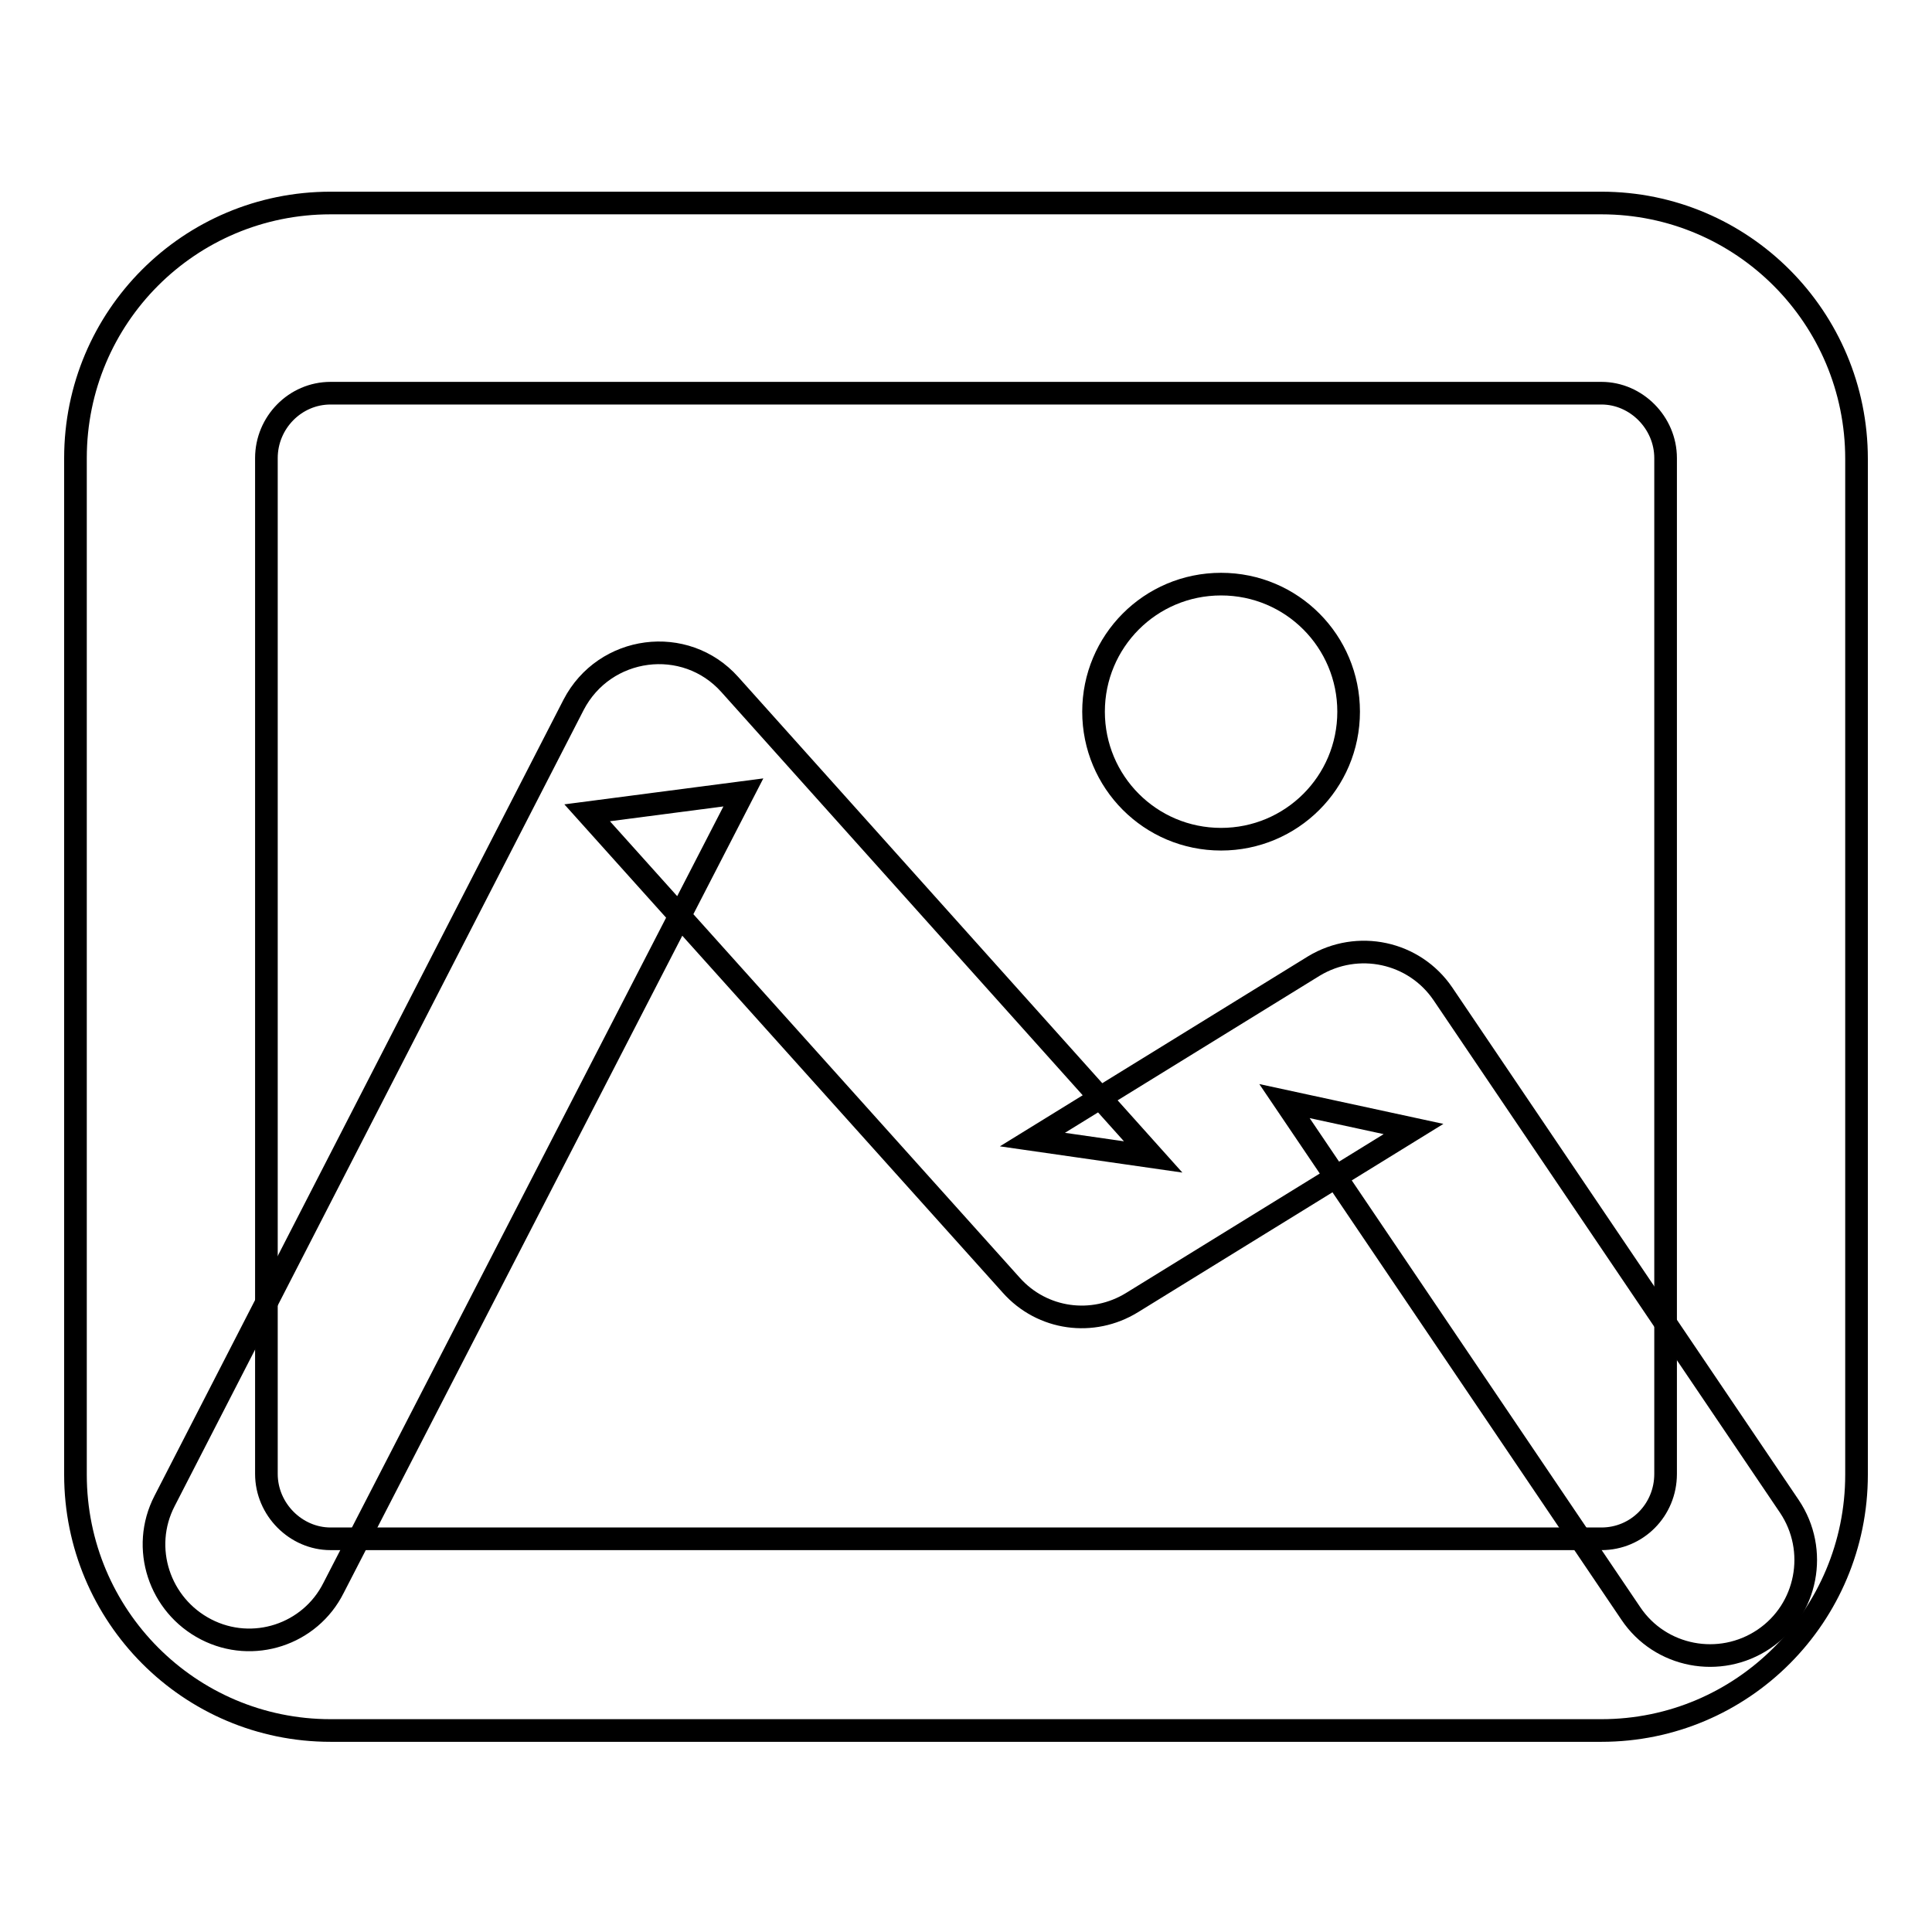 <?xml version="1.0" encoding="utf-8"?>
<!-- Svg Vector Icons : http://www.onlinewebfonts.com/icon -->
<!DOCTYPE svg PUBLIC "-//W3C//DTD SVG 1.1//EN" "http://www.w3.org/Graphics/SVG/1.1/DTD/svg11.dtd">
<svg version="1.1" xmlns="http://www.w3.org/2000/svg" xmlns:xlink="http://www.w3.org/1999/xlink" x="0px" y="0px" viewBox="0 0 256 256" enable-background="new 0 0 256 256" xml:space="preserve">
<g><g><path stroke-width="3" fill-opacity="0" stroke="#000000"  d="M35.3,60.7L35.3,60.7v134.6c0,4.7,3.9,8.6,8.5,8.6h168.4c4.7,0,8.5-3.8,8.5-8.6V60.7c0-4.7-3.9-8.6-8.5-8.6H43.8C39.1,52.1,35.3,56,35.3,60.7L35.3,60.7z M10,60.7C10,42,25.1,26.9,43.8,26.9h168.4c18.7,0,33.8,15.2,33.8,33.9v134.6c0,18.7-15.1,33.9-33.8,33.9H43.8c-18.7,0-33.8-15.2-33.8-33.9V60.7L10,60.7z"/><path stroke-width="3" fill-opacity="0" stroke="#000000"  d="M44.2,210.4L98.5,105l-20.7,2.7l56.2,62.6c4.1,4.6,10.8,5.5,16,2.3l37.3-23l-17.1-3.7l45.9,67.9c3.9,5.8,11.8,7.3,17.6,3.4s7.3-11.8,3.4-17.6l-45.9-67.9c-3.8-5.6-11.3-7.2-17.1-3.7l-37.3,23l16,2.3L96.7,90.7c-5.9-6.6-16.6-5.2-20.7,2.7L21.8,198.9c-3.2,6.2-0.7,13.8,5.5,17S41.1,216.6,44.2,210.4L44.2,210.4z"/><path stroke-width="3" fill-opacity="0" stroke="#000000"  d="M144.9,94.3c0,9.3,7.5,16.9,16.9,16.9c9.3,0,16.9-7.5,16.9-16.9c0-9.3-7.5-16.9-16.9-16.9C152.4,77.4,144.9,85,144.9,94.3z"/></g></g>
</svg>